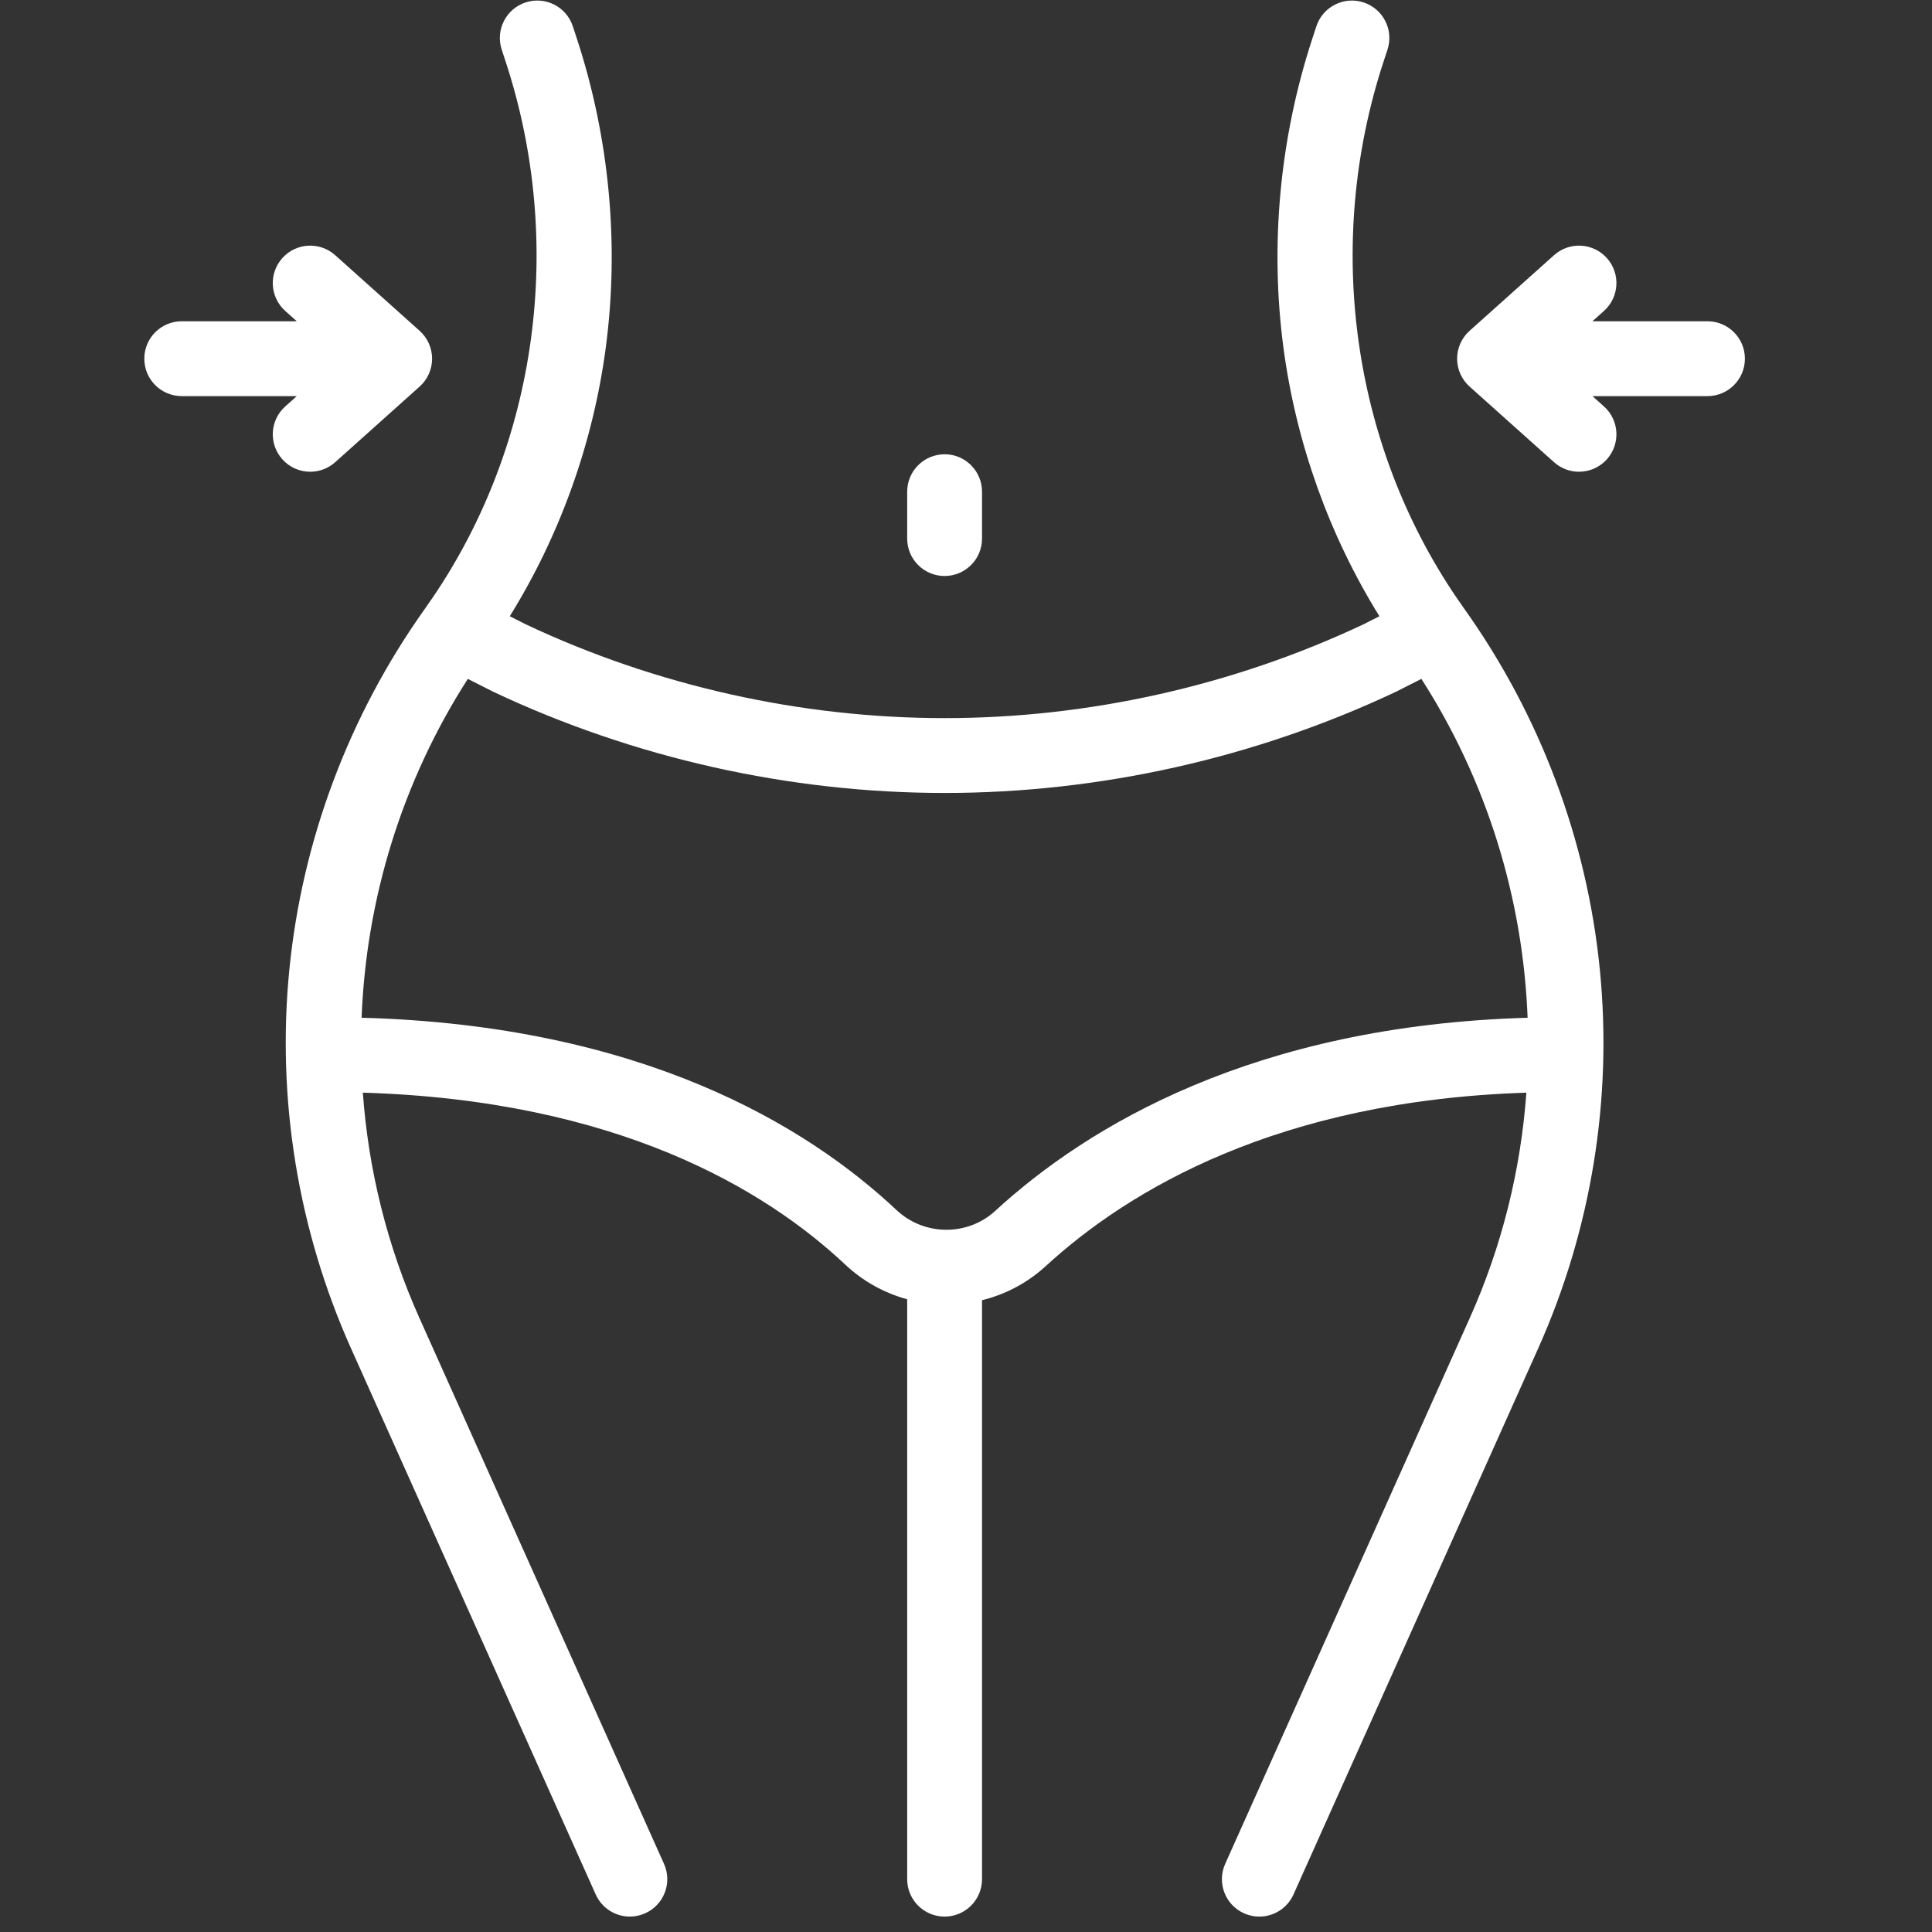 <svg height="80" viewBox="0 0 21.167 21.167" width="80" xmlns="http://www.w3.org/2000/svg"><rect x="0" y="0" width="21.167" height="21.167" fill="#333333" stroke="none"/><g fill="#fff" transform="matrix(.041 0 0 .041 -.147 .006)"><path d="m459.859 85.703h-30.744l3.082-2.76c4.115-3.684 4.464-10.006.78-14.121s-10.007-4.464-14.121-.78l-22.571 20.21c-2.119 1.897-3.33 4.606-3.33 7.45s1.211 5.553 3.33 7.45l22.571 20.21c1.909 1.709 4.292 2.55 6.667 2.55 2.745 0 5.479-1.124 7.454-3.33 3.684-4.114 3.335-10.437-.78-14.121l-3.082-2.76h30.744c5.523 0 10-4.477 10-10s-4.477-9.998-10-9.998z"/><path d="m93.149 123.364 22.571-20.21c2.119-1.897 3.33-4.606 3.33-7.45s-1.211-5.553-3.33-7.45l-22.571-20.21c-4.115-3.684-10.437-3.334-14.121.78s-3.335 10.437.78 14.121l3.082 2.76h-30.743c-5.523 0-10 4.477-10 10s4.477 10 10 10h30.744l-3.082 2.76c-4.115 3.684-4.464 10.006-.78 14.121 1.975 2.206 4.708 3.33 7.454 3.33 2.374-.003 4.758-.843 6.666-2.552z"/><path d="m394.96 162.652c-.729-1.025-1.446-2.057-2.154-3.097-28.096-41.297-35.39-94.839-19.51-143.224l1.053-3.209c1.722-5.248-1.136-10.898-6.383-12.62-5.248-1.721-10.898 1.135-12.62 6.383l-1.053 3.209c-8.746 26.647-11.415 55.303-7.719 82.87 3.401 25.367 12.22 49.954 25.618 71.563l-4.318 2.185c-34.764 16.381-73.443 25.038-111.872 25.038-38.425 0-77.108-8.658-111.871-25.038l-4.318-2.186c13.399-21.61 22.218-46.197 25.618-71.563 3.695-27.567 1.026-56.223-7.719-82.871l-1.053-3.209c-1.723-5.248-7.374-8.106-12.62-6.383-5.247 1.722-8.105 7.373-6.383 12.62l1.053 3.208c15.88 48.385 8.586 101.927-19.512 143.227-.706 1.038-1.423 2.068-2.151 3.092-20.204 28.412-32.698 61.689-36.132 96.235-3.435 34.55 2.27 69.595 16.498 101.344l65.362 145.864c1.663 3.712 5.311 5.913 9.131 5.913 1.367 0 2.755-.282 4.083-.877 5.04-2.258 7.295-8.175 5.036-13.215l-65.361-145.861c-8.632-19.263-13.64-39.664-15.121-60.221 68.025 2.055 107.531 25.855 128.928 45.964 4.813 4.523 10.513 7.608 16.533 9.25v154.96c0 5.523 4.477 10 10 10s10-4.477 10-10v-154.709c6.192-1.525 12.076-4.566 17.043-9.126 22.057-20.25 61.981-44.215 128.416-46.332-1.482 20.554-6.49 40.952-15.121 60.213l-65.361 145.865c-2.259 5.04-.004 10.957 5.036 13.215 1.328.595 2.717.877 4.083.877 3.82 0 7.468-2.202 9.131-5.913l65.362-145.864c14.228-31.75 19.932-66.794 16.497-101.344-3.433-34.546-15.927-67.824-36.129-96.233zm-125.44 160.784c-7.41 6.802-18.986 6.707-26.353-.217-24.041-22.594-68.122-49.359-142.956-51.408 1.231-31.775 10.813-63.164 28.387-90.545l6.626 3.354c.082.042.166.083.249.122 37.447 17.669 79.126 27.008 120.53 27.008s83.083-9.339 120.53-27.008c.084-.04.167-.08.249-.122l6.626-3.354c17.575 27.382 27.158 58.774 28.387 90.552-73.121 2.101-117.585 28.95-142.275 51.618z"/><path d="m256.003 153.771c5.523 0 10-4.477 10-10v-12.525c0-5.523-4.477-10-10-10s-10 4.477-10 10v12.525c0 5.523 4.477 10 10 10z"/></g></svg>